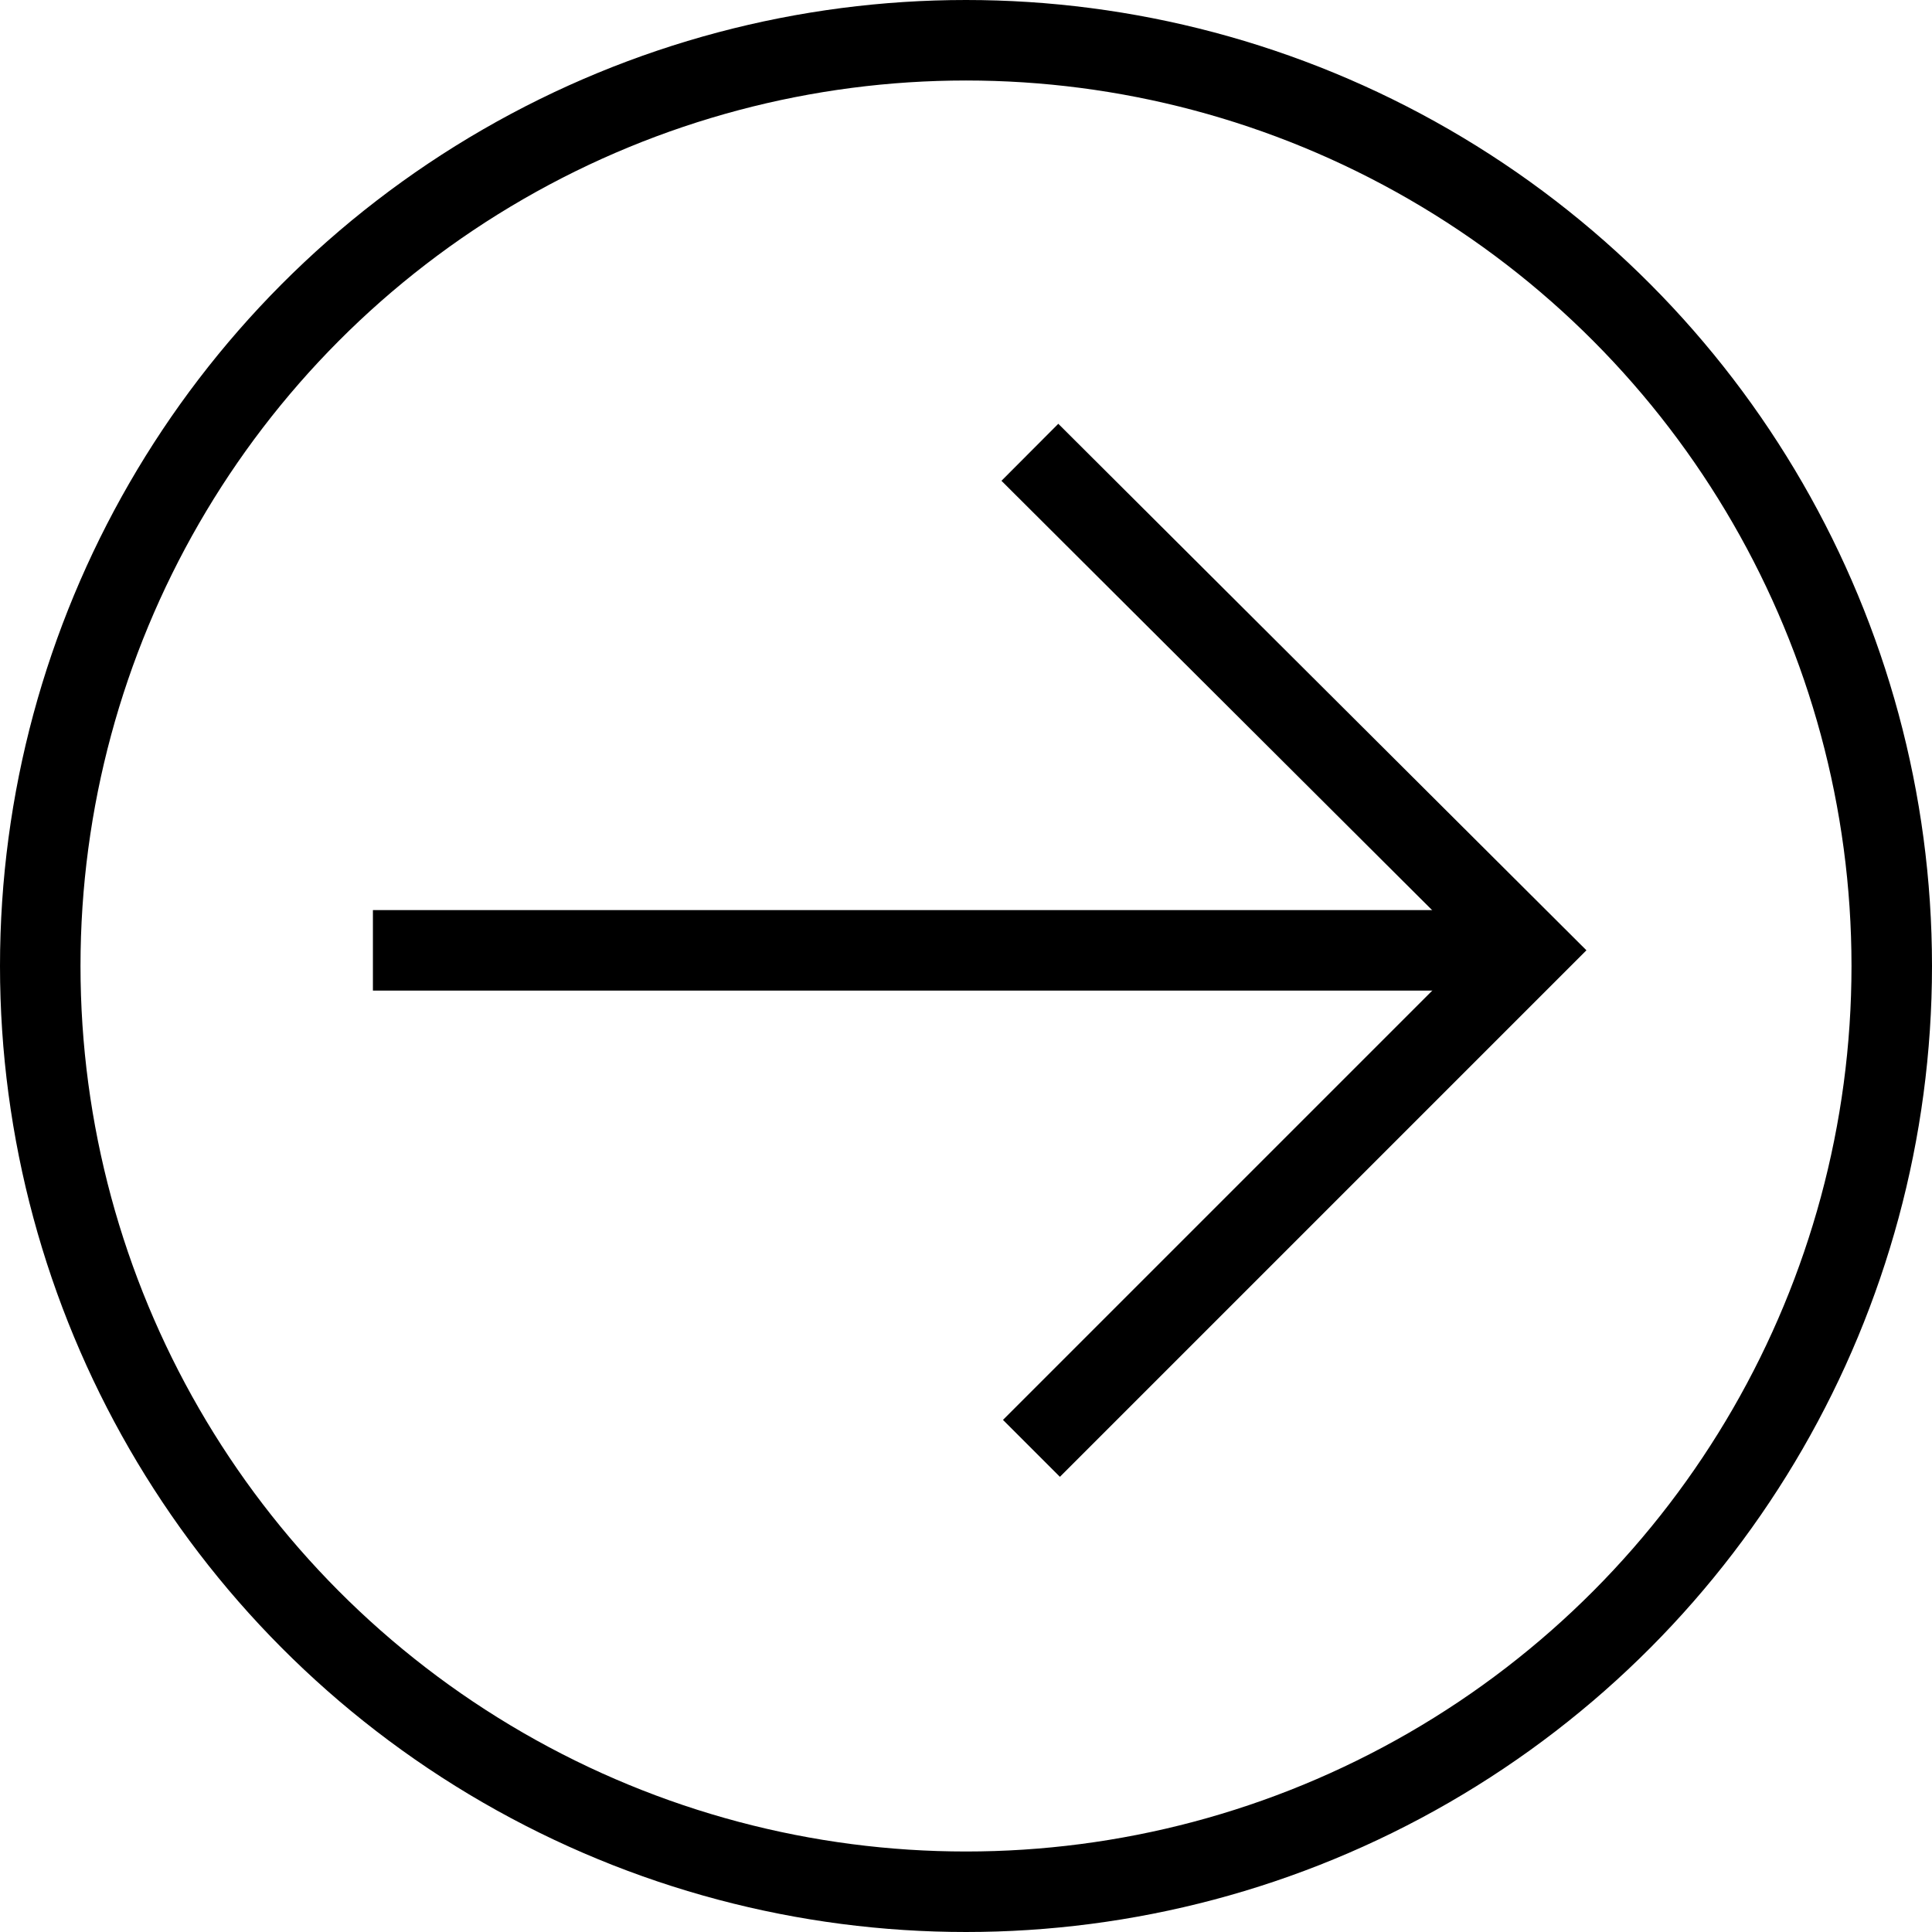 <svg id="Composant_101_11" data-name="Composant 101 – 11" xmlns="http://www.w3.org/2000/svg" width="48" height="48" viewBox="0 0 48 48">
  <g id="Ellipse_77" data-name="Ellipse 77" fill="none" stroke="#000" stroke-width="2">
    <circle cx="24" cy="24" r="24" stroke="none"/>
    <circle cx="24" cy="24" r="23" fill="none"/>
  </g>
  <path id="Tracé_157" data-name="Tracé 157" d="M0,0H27.86" transform="translate(9.265 23.611)" fill="none" stroke="#000" stroke-width="2"/>
  <path id="Tracé_68" data-name="Tracé 68" d="M0,0,12.412,12.374.039,24.747" transform="translate(25.587 11.237)" fill="none" stroke="#000" stroke-miterlimit="10" stroke-width="2"/>
</svg>
